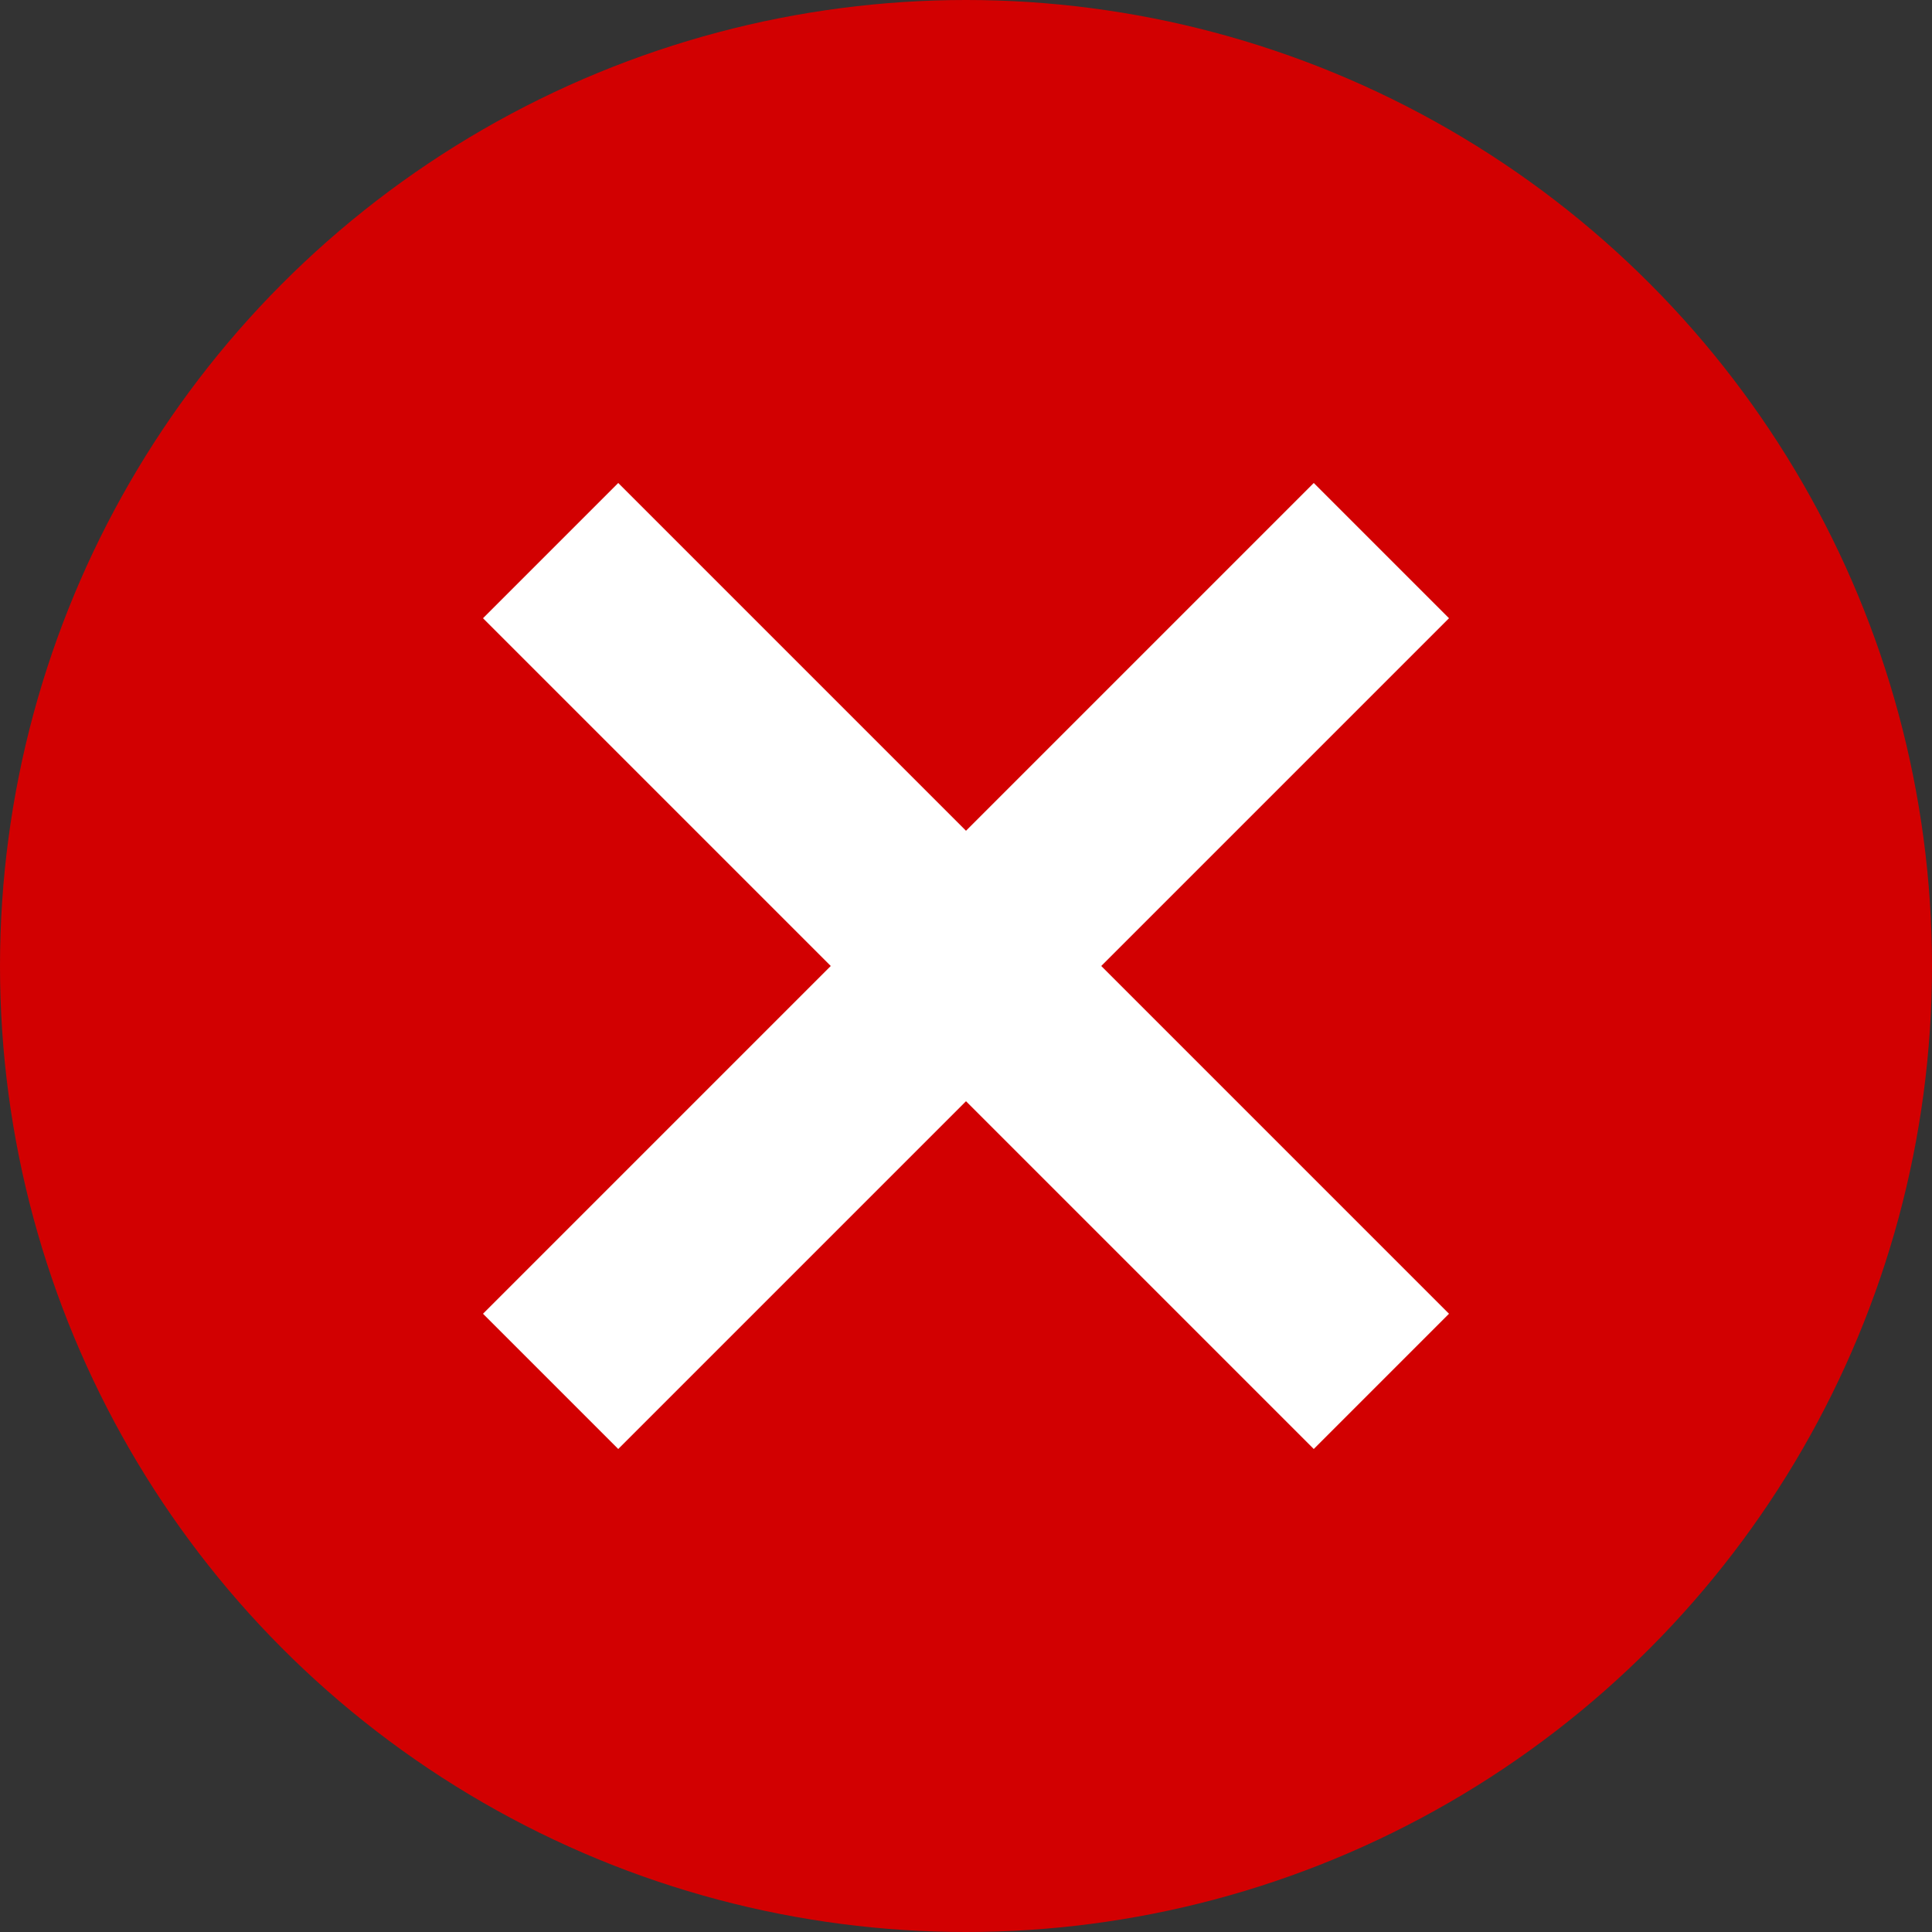 <svg width="23" height="23" viewBox="0 0 23 23" fill="none" xmlns="http://www.w3.org/2000/svg">
<rect x="0" y="0" width="23" height="23" fill="#333333" stroke="none"/>
<circle cx="11.5" cy="11.5" r="11.5" fill="#D20001"/>
<path d="M7.36 17.25L11.5 13.11L15.64 17.25L17.25 15.64L13.11 11.5L17.25 7.36L15.64 5.75L11.5 9.89L7.36 5.75L5.75 7.36L9.89 11.5L5.75 15.64L7.36 17.25Z" fill="white"/>
</svg>
